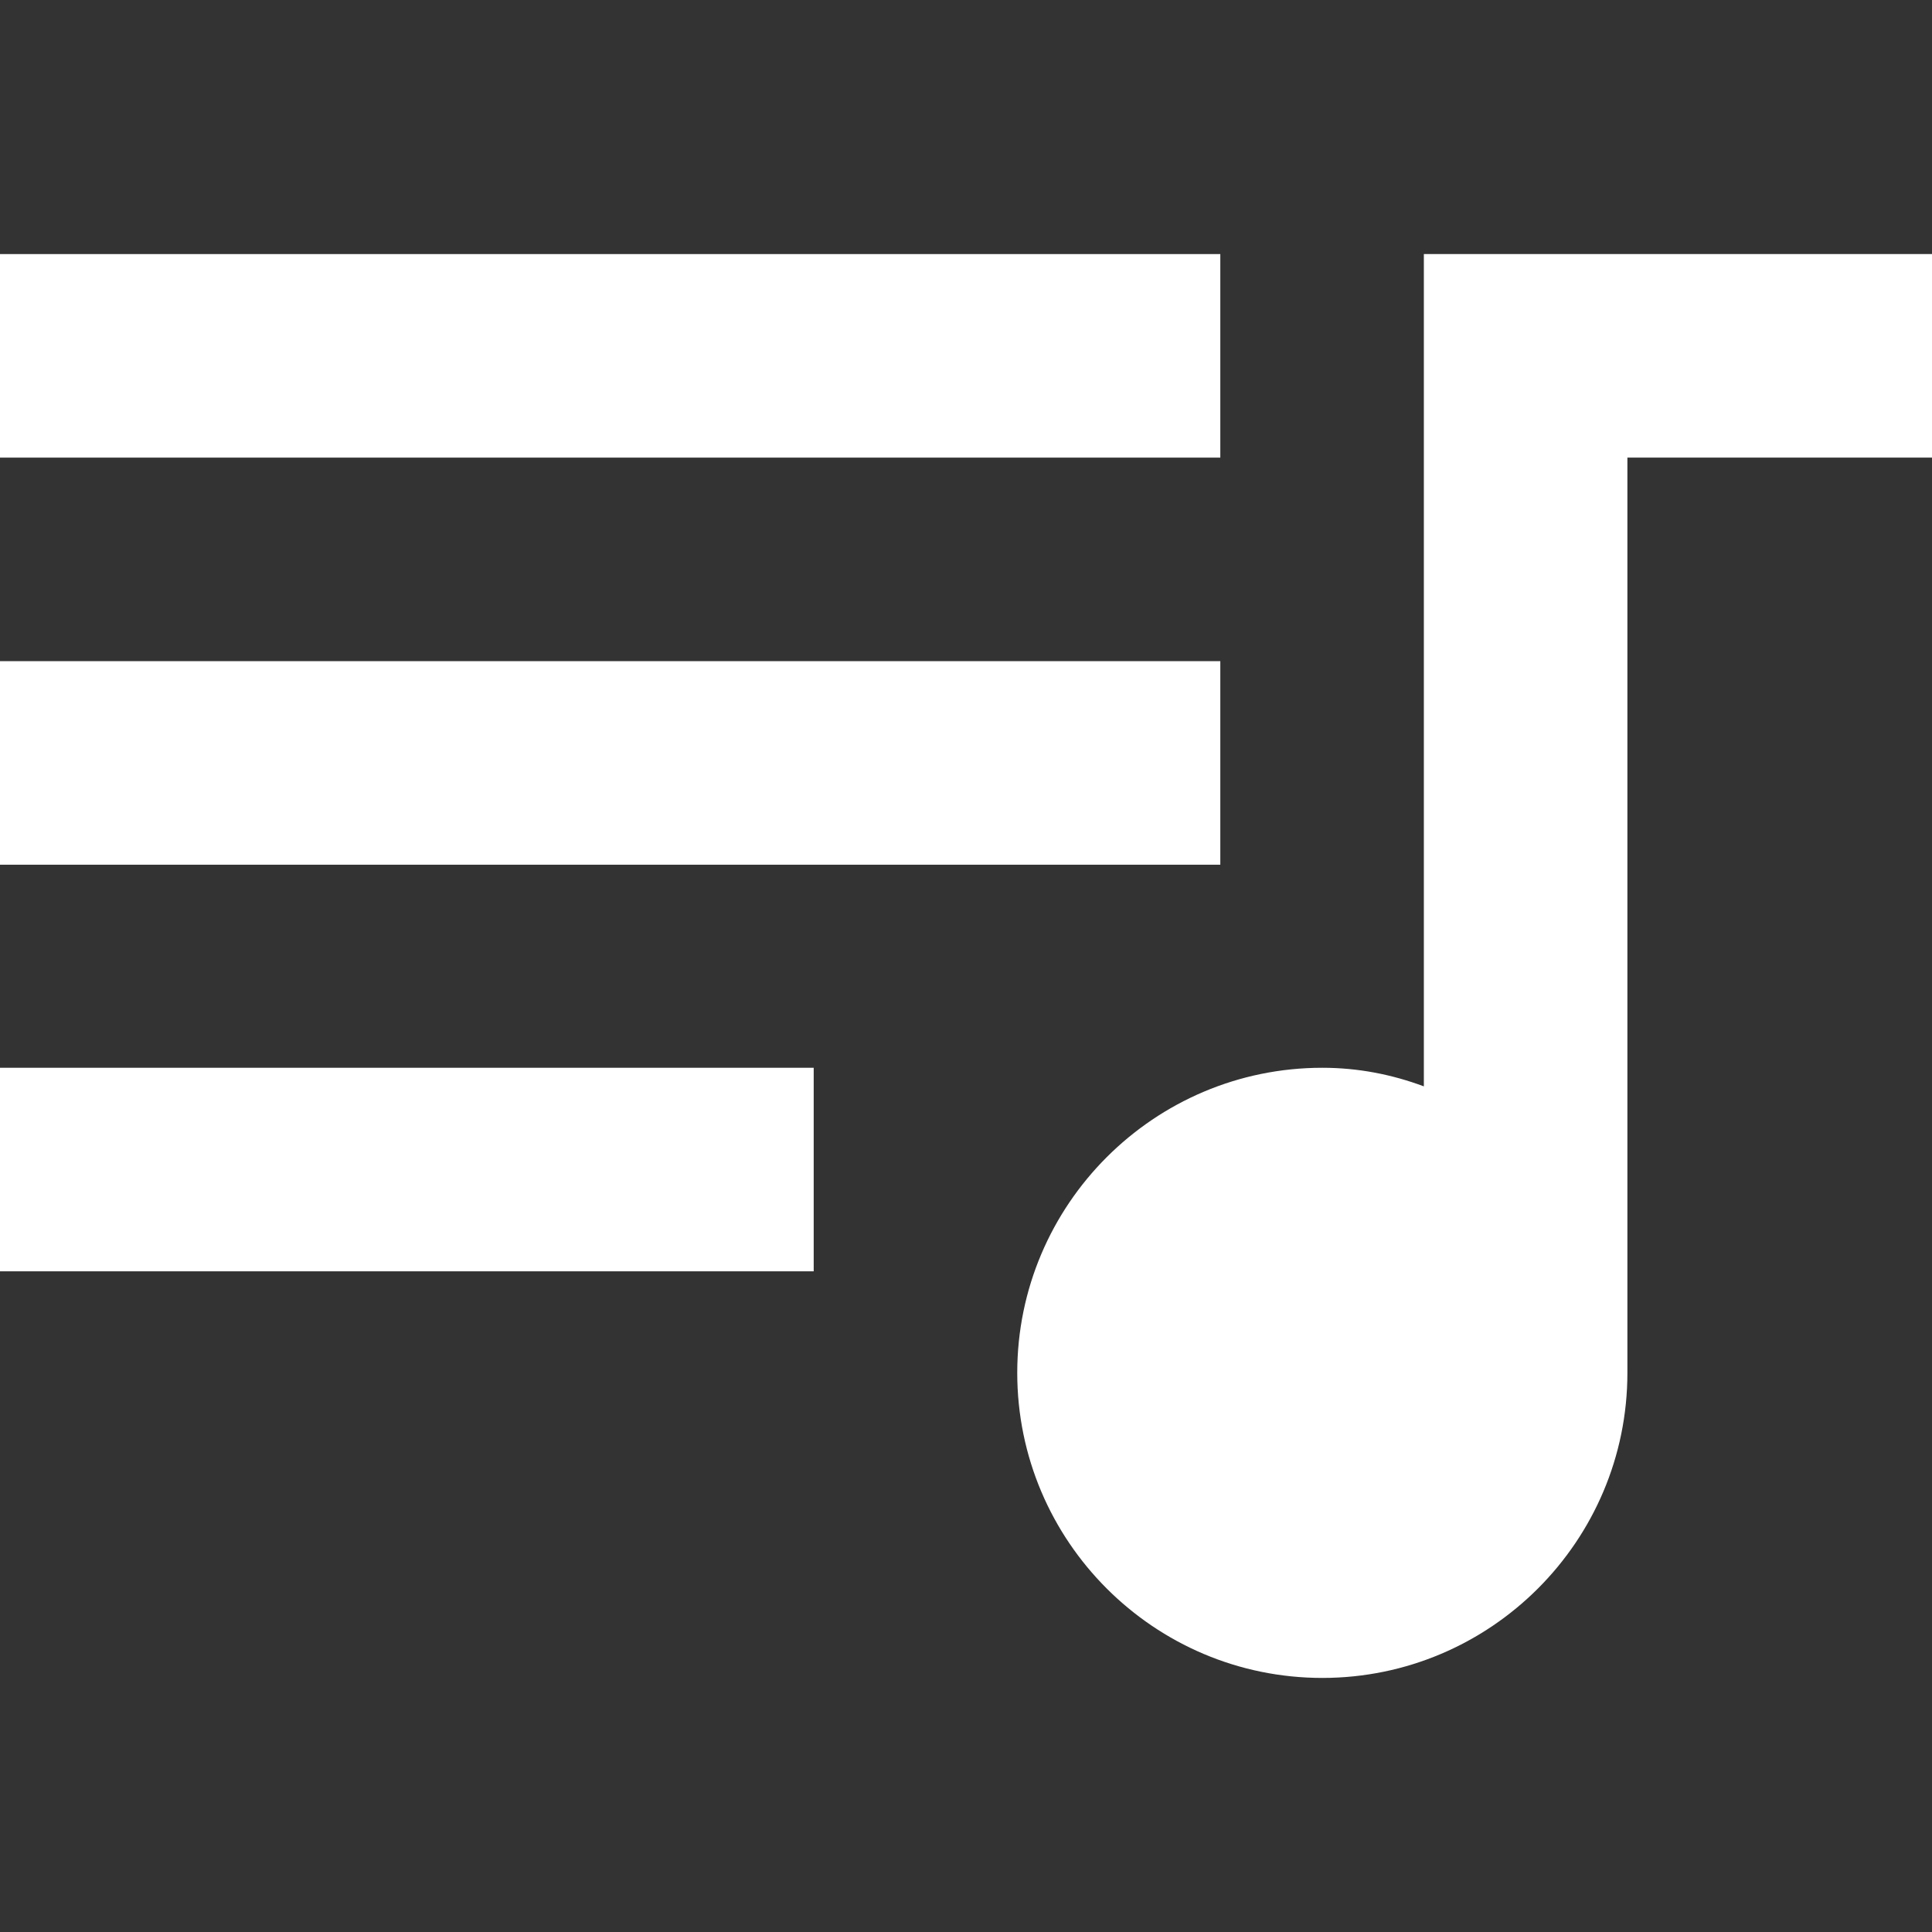 <?xml version="1.0" encoding="UTF-8"?>
<svg xmlns="http://www.w3.org/2000/svg" version="1.1" viewBox="0 0 405.3 405.3">
  <rect x="0" y="0" width="405.3" height="405.3" fill="#333333" stroke="none"/>
  <defs>
    <style>
      .cls-1 {
        fill: #fff;
      }
    </style>
  </defs>
  <g>
    <g id="Layer_1">
      <g>
        <rect class="cls-1" y="53.3" width="256" height="42.7"/>
        <rect class="cls-1" y="138.7" width="256" height="42.7"/>
        <path class="cls-1" d="M298.7,53.3v174.6c-6.7-2.5-13.8-3.9-21.3-3.9-35.3,0-64,28.7-64,64s28.7,64,64,64,64-28.7,64-64V96h64v-42.7h-106.7Z"/>
        <rect class="cls-1" y="224" width="170.7" height="42.7"/>
      </g>
    </g>
  </g>
</svg>